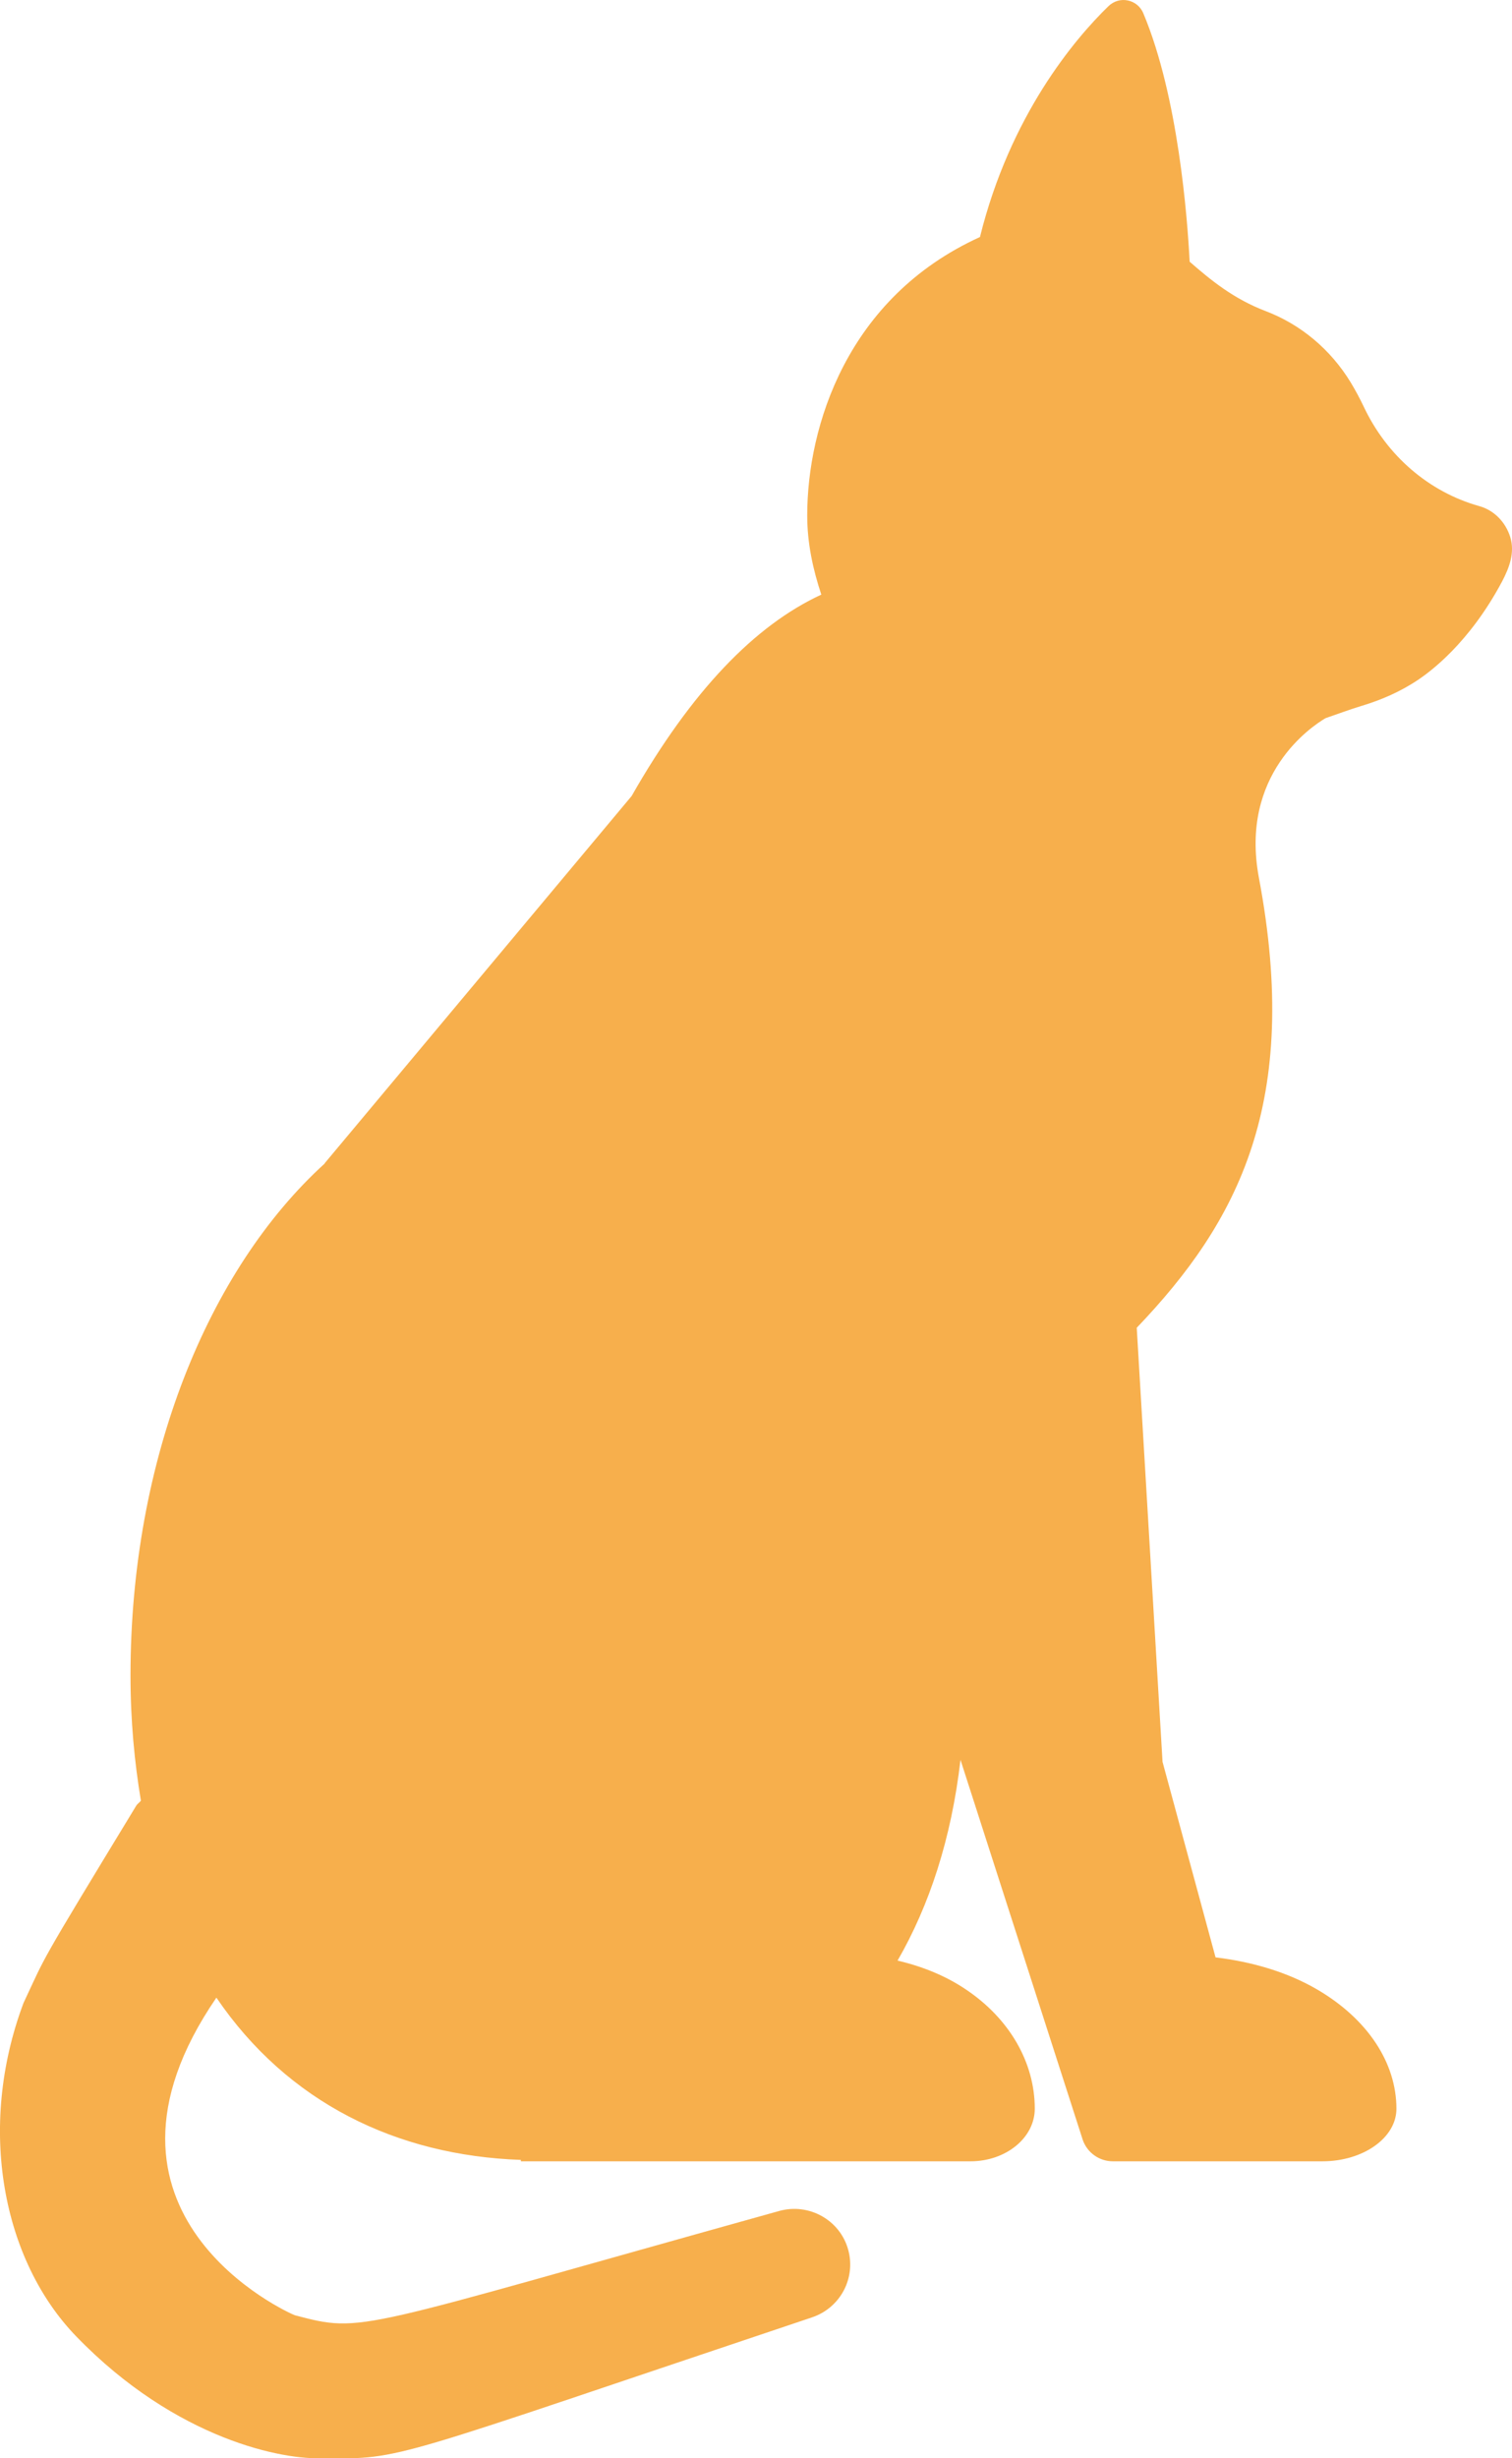 <svg width="16" height="26" viewBox="0 0 16 26" fill="none" xmlns="http://www.w3.org/2000/svg">
    <path d="M15.982 5.682C15.932 5.52 15.809 5.396 15.654 5.353C15.122 5.204 14.676 4.821 14.431 4.301C14.389 4.213 14.344 4.129 14.294 4.046C14.081 3.696 13.765 3.432 13.395 3.291C13.051 3.16 12.812 2.962 12.589 2.768C12.565 2.304 12.468 1.018 12.098 0.139C12.069 0.07 12.008 0.02 11.935 0.005C11.861 -0.011 11.786 0.012 11.731 0.064C11.371 0.413 10.688 1.222 10.37 2.507C8.963 3.146 8.542 4.51 8.542 5.453C8.542 5.745 8.603 6.023 8.691 6.289C7.988 6.614 7.317 7.308 6.684 8.419L3.435 12.304L3.437 12.305C2.205 13.424 1.381 15.428 1.381 17.721C1.381 18.2 1.423 18.636 1.491 19.045C1.476 19.065 1.454 19.077 1.441 19.099C0.38 20.844 0.499 20.652 0.249 21.184C-0.248 22.506 0.029 23.908 0.807 24.711C1.869 25.808 3.009 26.022 3.423 25.998C4.265 26.012 4.108 26.012 8.594 24.509C8.891 24.409 9.06 24.095 8.975 23.792C8.888 23.479 8.56 23.297 8.246 23.384C3.725 24.643 3.855 24.68 3.12 24.487C3.057 24.465 0.719 23.418 2.29 21.128C3.044 22.237 4.197 22.798 5.512 22.844V22.859H10.269C10.645 22.859 10.95 22.61 10.95 22.302C10.95 21.814 10.683 21.351 10.222 21.042C10.008 20.897 9.759 20.797 9.498 20.736C9.834 20.154 10.067 19.448 10.164 18.613L11.458 22.633C11.505 22.768 11.633 22.859 11.777 22.859H13.993C14.426 22.859 14.777 22.61 14.777 22.303C14.777 21.814 14.469 21.352 13.939 21.042C13.626 20.859 13.254 20.749 12.863 20.702L12.302 18.634L12.029 14.043C13.102 12.921 13.769 11.659 13.322 9.285C13.115 8.187 13.883 7.681 14.026 7.596C14.155 7.552 14.284 7.503 14.414 7.464C14.615 7.403 14.818 7.317 15.011 7.187C15.127 7.108 15.544 6.809 15.895 6.15C15.973 6.002 16.031 5.843 15.982 5.682Z" fill="#F7AF4C"/>
</svg>
